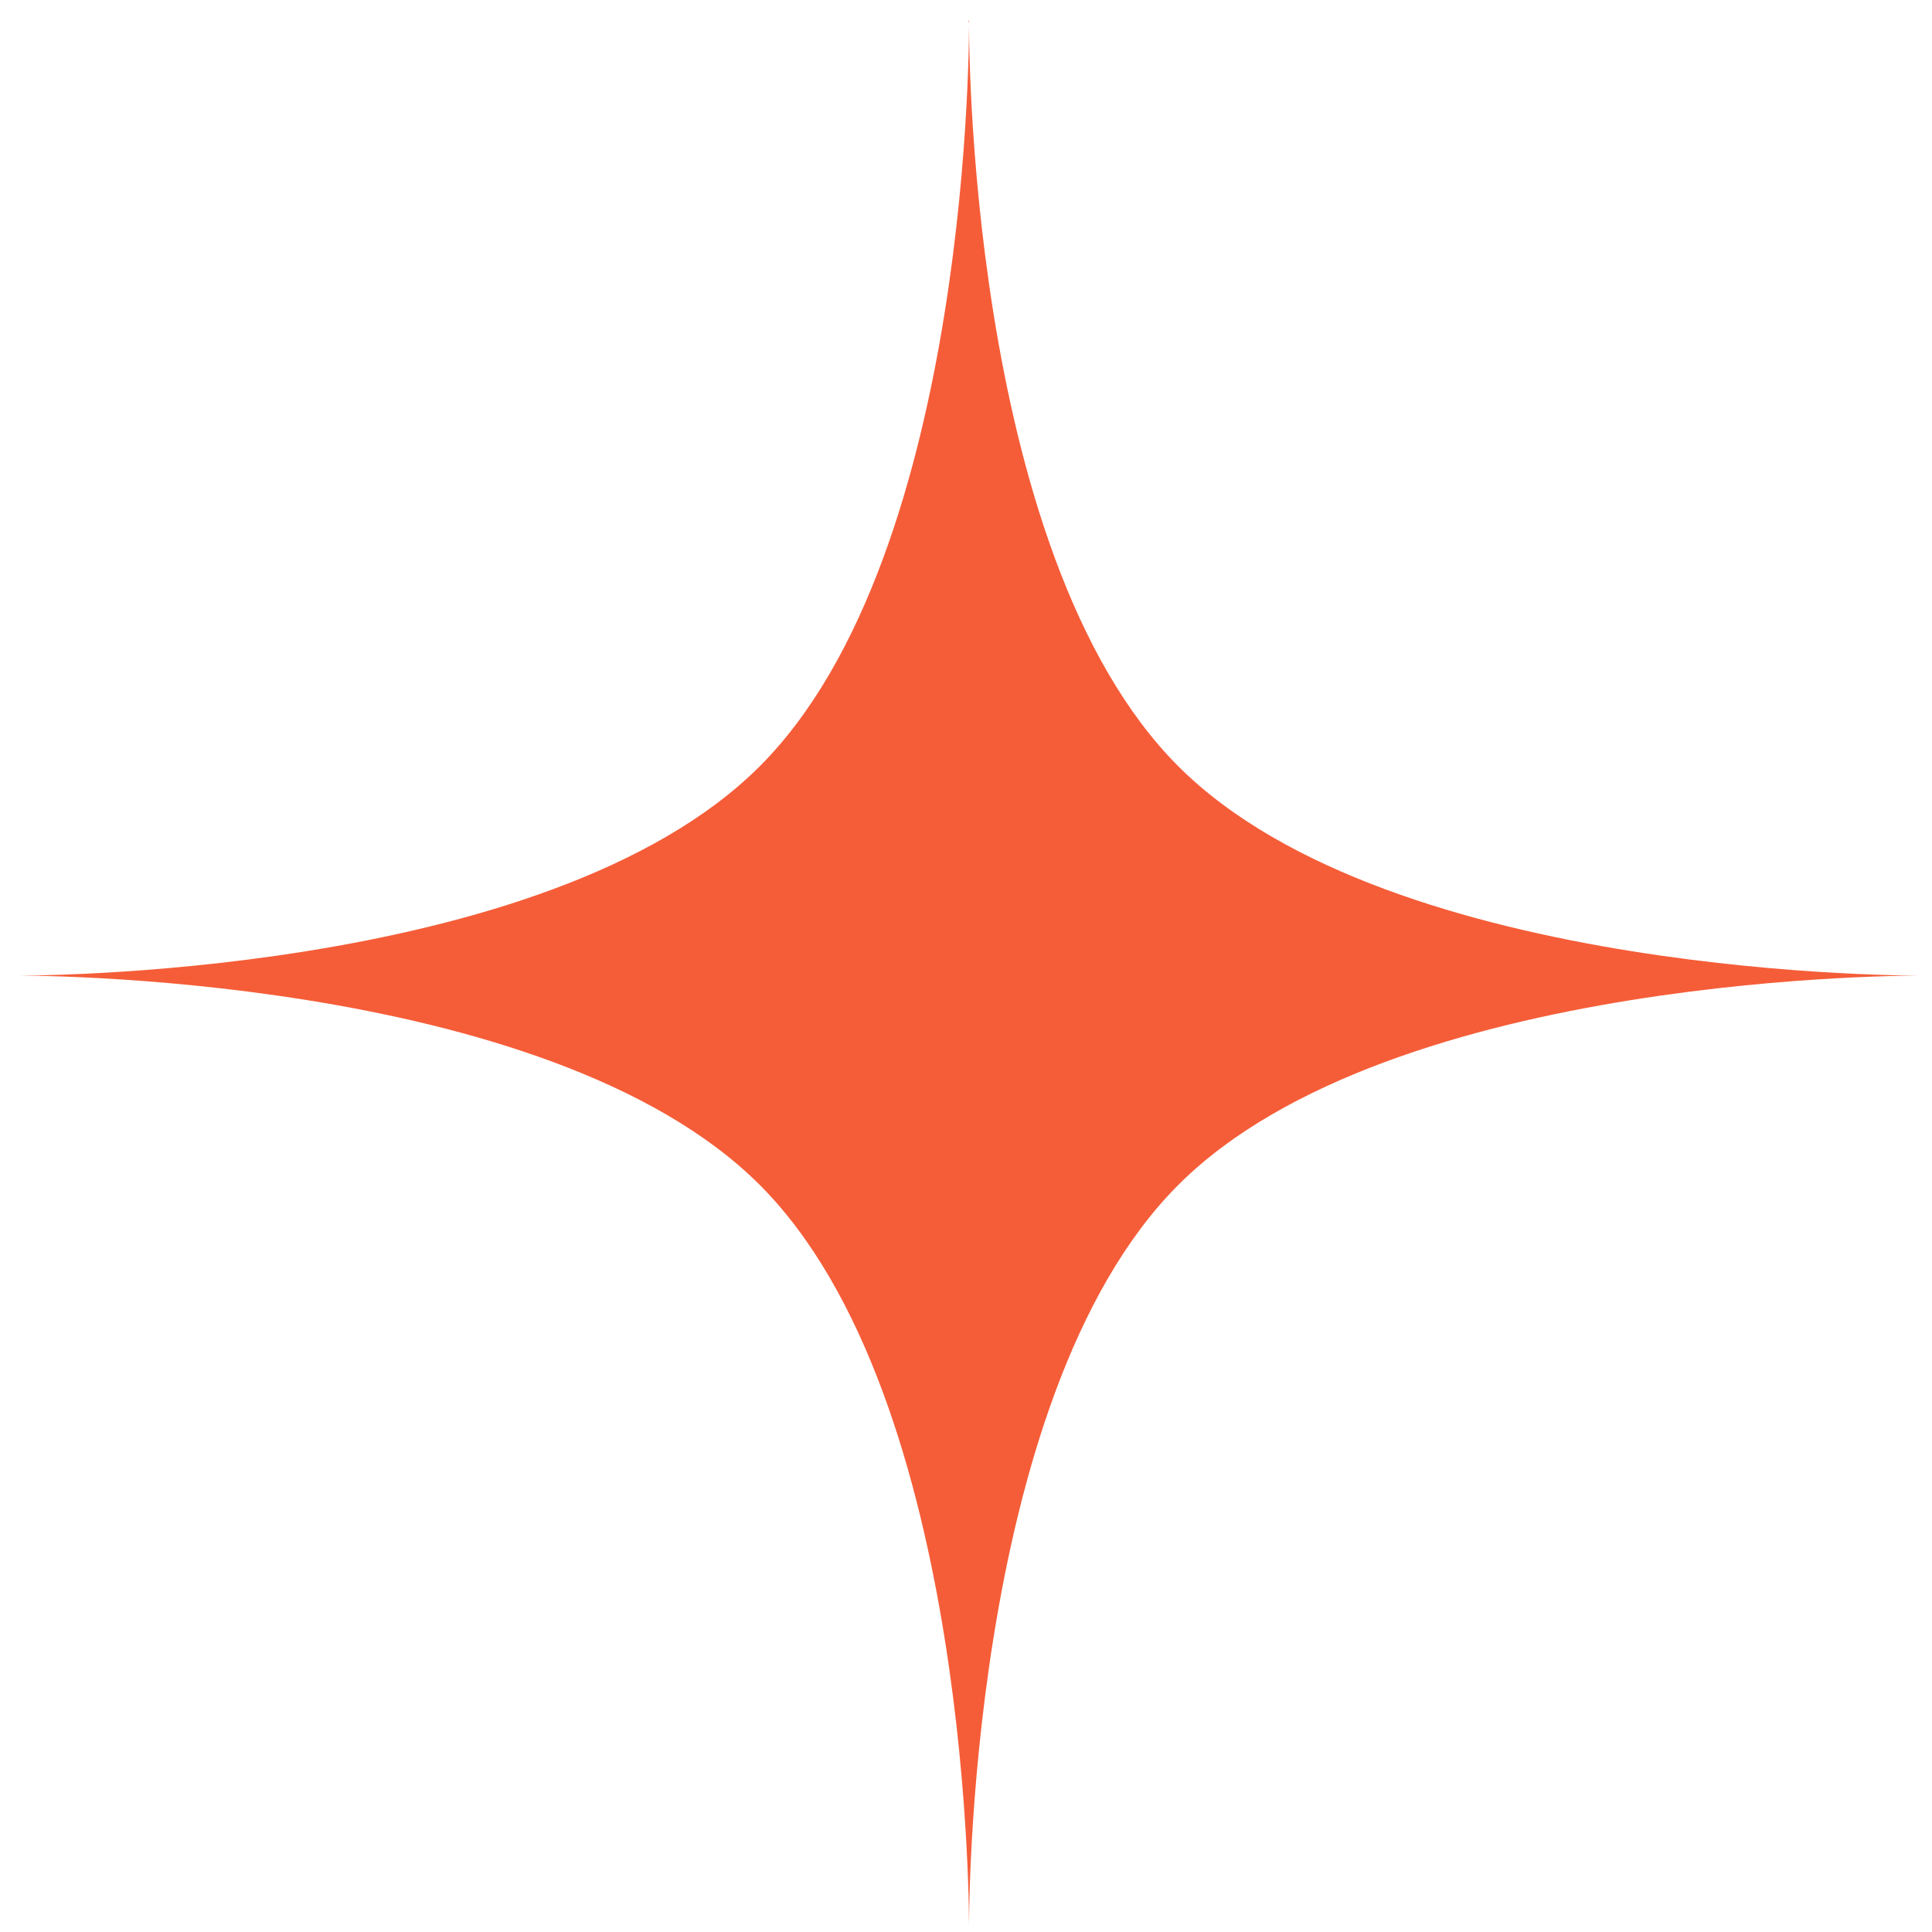 <?xml version="1.0" encoding="UTF-8"?> <svg xmlns="http://www.w3.org/2000/svg" width="90" height="90" viewBox="0 0 90 90" fill="none"><path d="M45.141 0.967C45.141 0.967 44.93 25.735 54.891 35.697C64.852 45.658 89.621 45.447 89.621 45.447C89.621 45.447 64.852 45.236 54.891 55.197C44.93 65.158 45.141 89.926 45.141 89.926C45.141 89.926 45.352 65.158 35.391 55.197C25.43 45.236 0.661 45.447 0.661 45.447C0.661 45.447 25.43 45.658 35.391 35.697C45.352 25.735 45.141 0.967 45.141 0.967Z" fill="#F55D38"></path></svg> 